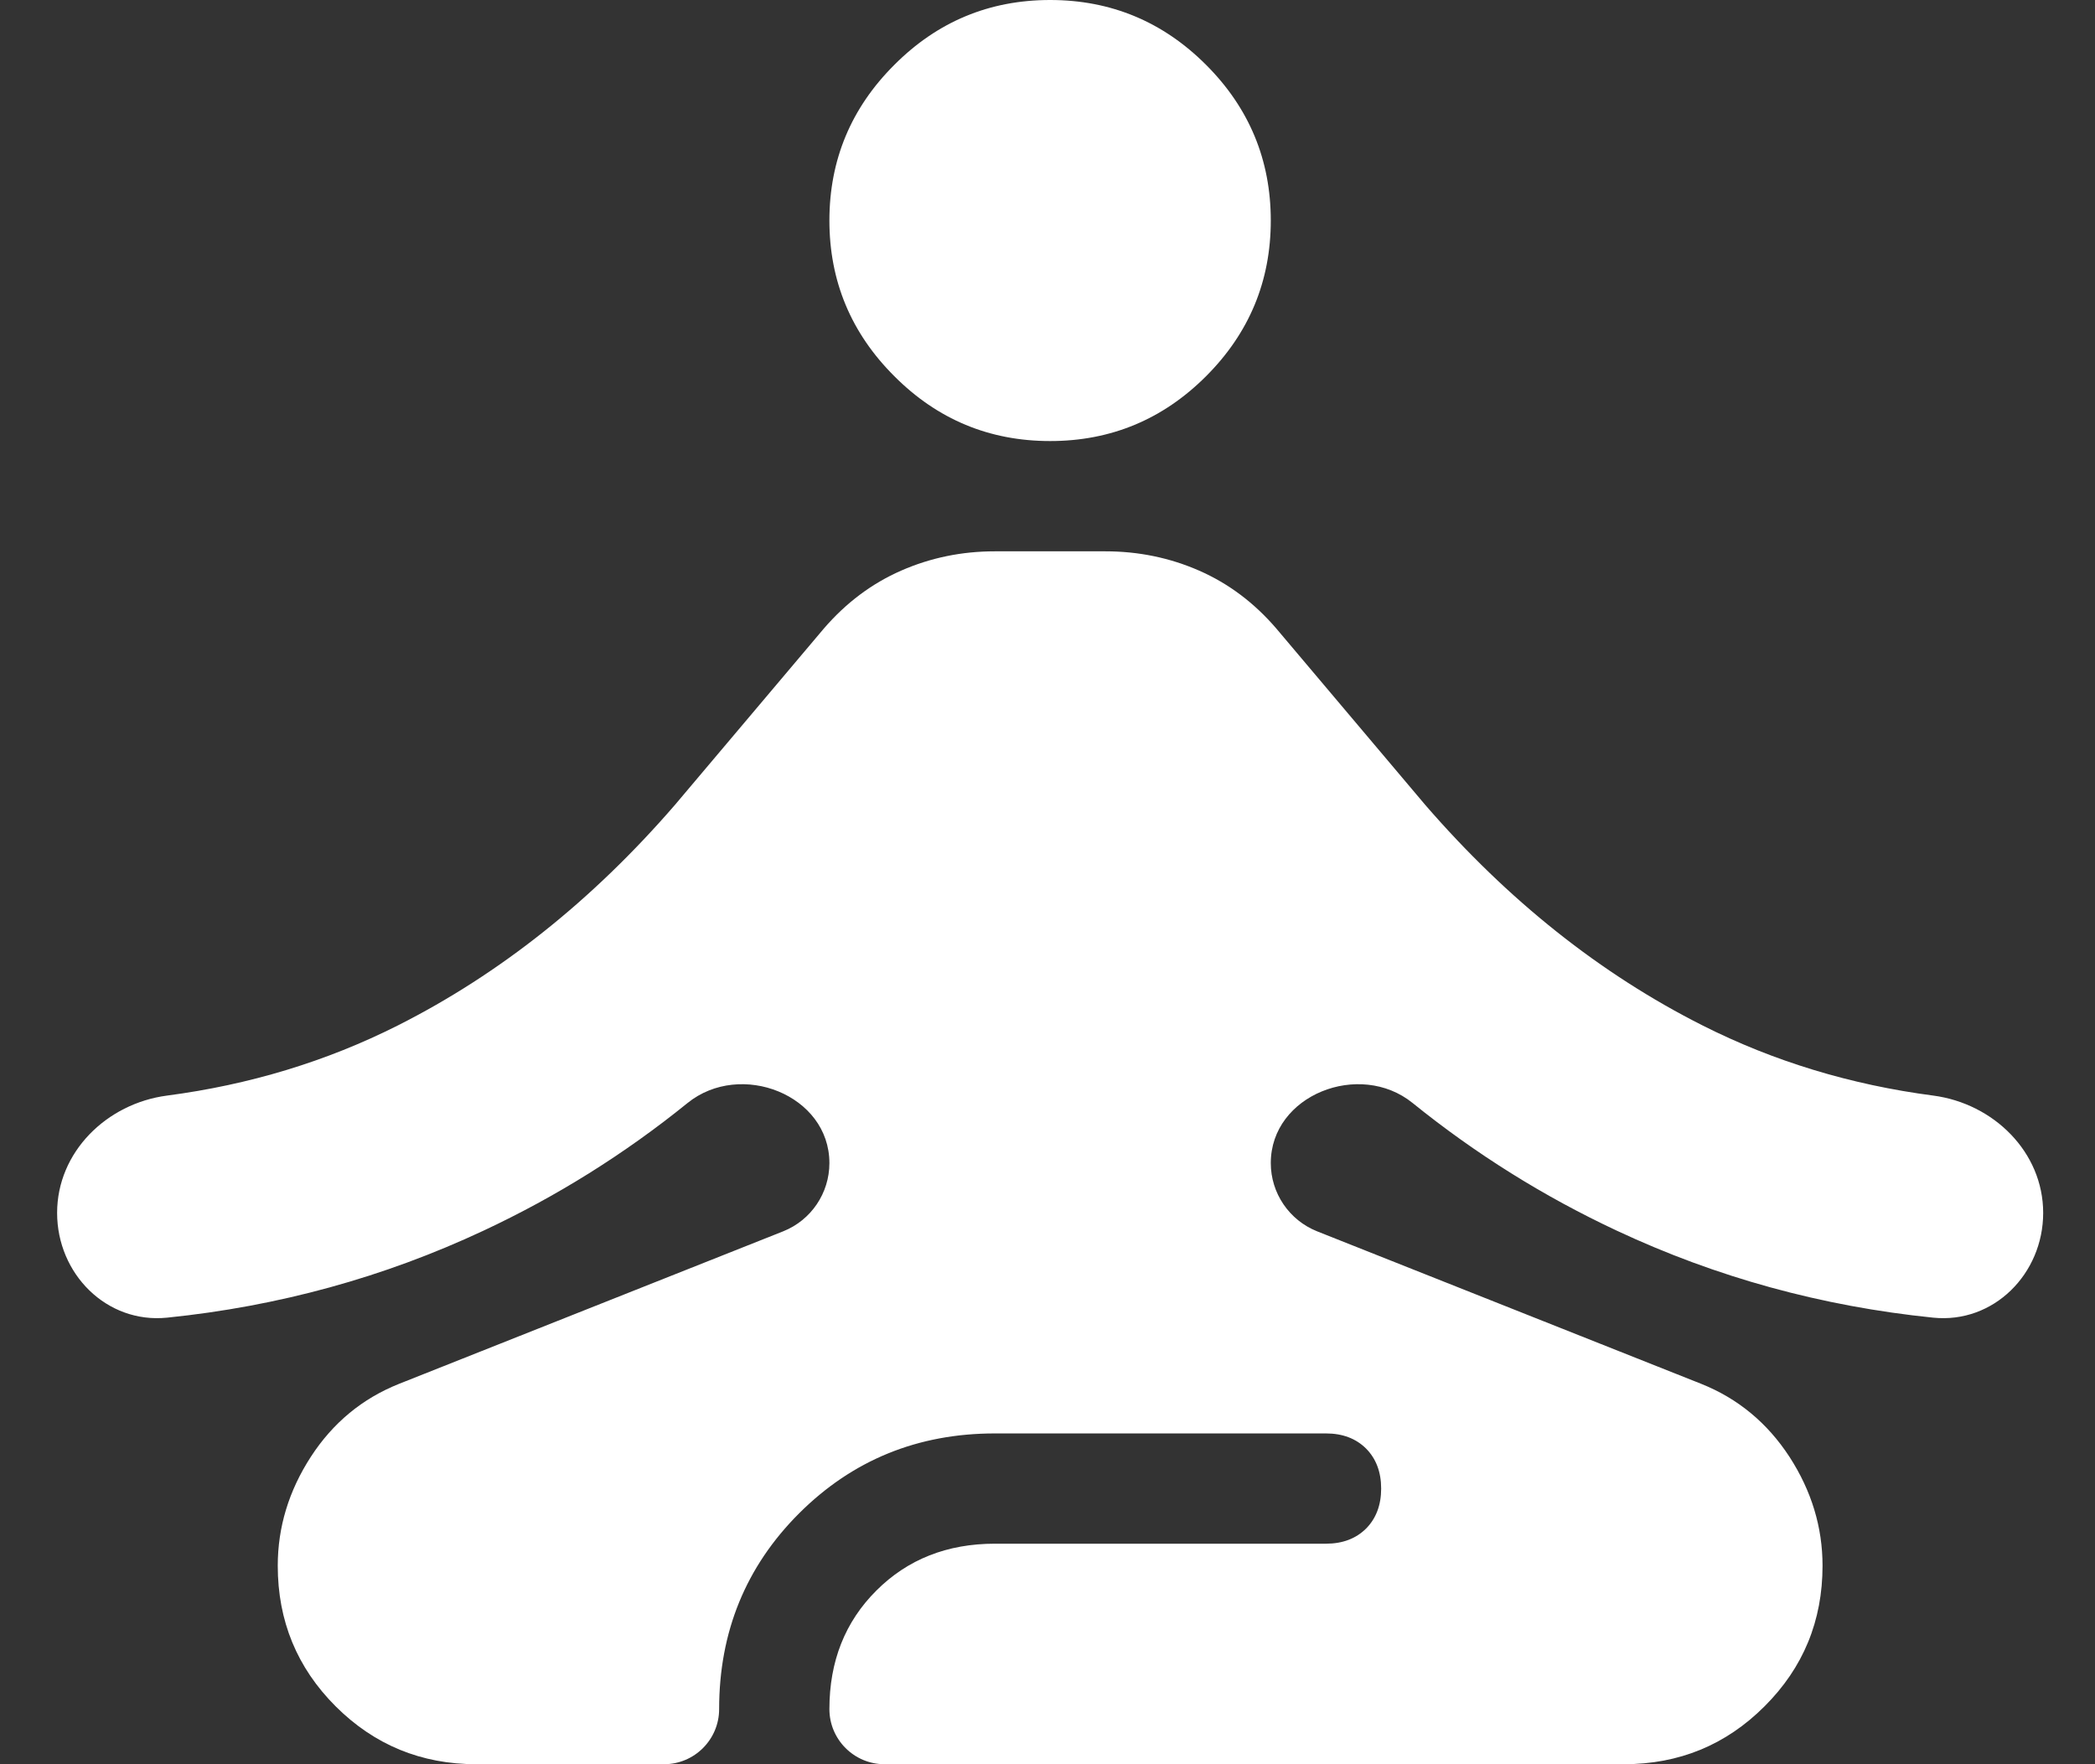 <svg width="19" height="16" viewBox="0 0 19 16" fill="none" xmlns="http://www.w3.org/2000/svg">
<rect x="0" y="0" width="19" height="16" fill="#333333" stroke="none"/>
<path d="M4.32 16C3.82 16 3.395 15.825 3.044 15.475C2.694 15.125 2.519 14.7 2.519 14.2C2.519 13.85 2.619 13.521 2.819 13.212C3.019 12.904 3.286 12.683 3.62 12.55L7.103 11.167C7.356 11.066 7.522 10.821 7.522 10.548V10.548C7.522 9.93 6.717 9.615 6.236 10.003C5.664 10.466 5.046 10.852 4.383 11.162C3.482 11.584 2.526 11.847 1.516 11.95C0.966 12.006 0.518 11.552 0.518 11V11C0.518 10.448 0.967 10.008 1.515 9.936C2.263 9.838 2.961 9.626 3.608 9.3C4.533 8.833 5.371 8.167 6.121 7.3L7.472 5.7C7.673 5.467 7.906 5.292 8.173 5.175C8.44 5.058 8.723 5 9.023 5H10.024C10.324 5 10.608 5.058 10.875 5.175C11.142 5.292 11.375 5.467 11.575 5.7L12.926 7.3C13.677 8.167 14.515 8.833 15.441 9.3C16.087 9.626 16.785 9.838 17.533 9.936C18.08 10.008 18.53 10.448 18.53 11V11C18.53 11.552 18.081 12.006 17.532 11.95C16.521 11.847 15.566 11.584 14.665 11.162C14.002 10.852 13.384 10.466 12.811 10.003C12.331 9.615 11.525 9.93 11.525 10.548V10.548C11.525 10.821 11.692 11.066 11.945 11.167L15.428 12.55C15.761 12.683 16.028 12.904 16.229 13.212C16.429 13.521 16.529 13.85 16.529 14.2C16.529 14.7 16.354 15.125 16.003 15.475C15.653 15.825 15.228 16 14.727 16H8.022C7.746 16 7.522 15.776 7.522 15.5V15.5C7.522 15.067 7.664 14.708 7.948 14.425C8.231 14.142 8.59 14 9.023 14H12.026C12.176 14 12.297 13.954 12.389 13.863C12.48 13.771 12.526 13.65 12.526 13.5C12.526 13.35 12.48 13.229 12.389 13.137C12.297 13.046 12.176 13 12.026 13H9.023C8.323 13 7.731 13.242 7.247 13.725C6.764 14.208 6.522 14.8 6.522 15.5V15.5C6.522 15.776 6.298 16 6.022 16H4.32ZM9.524 4C8.973 4 8.502 3.804 8.111 3.412C7.719 3.021 7.522 2.55 7.522 2C7.522 1.45 7.719 0.979 8.111 0.588C8.502 0.196 8.973 0 9.524 0C10.074 0 10.546 0.196 10.938 0.588C11.329 0.979 11.525 1.45 11.525 2C11.525 2.55 11.329 3.021 10.938 3.412C10.546 3.804 10.074 4 9.524 4Z" fill="white"/>
</svg>
